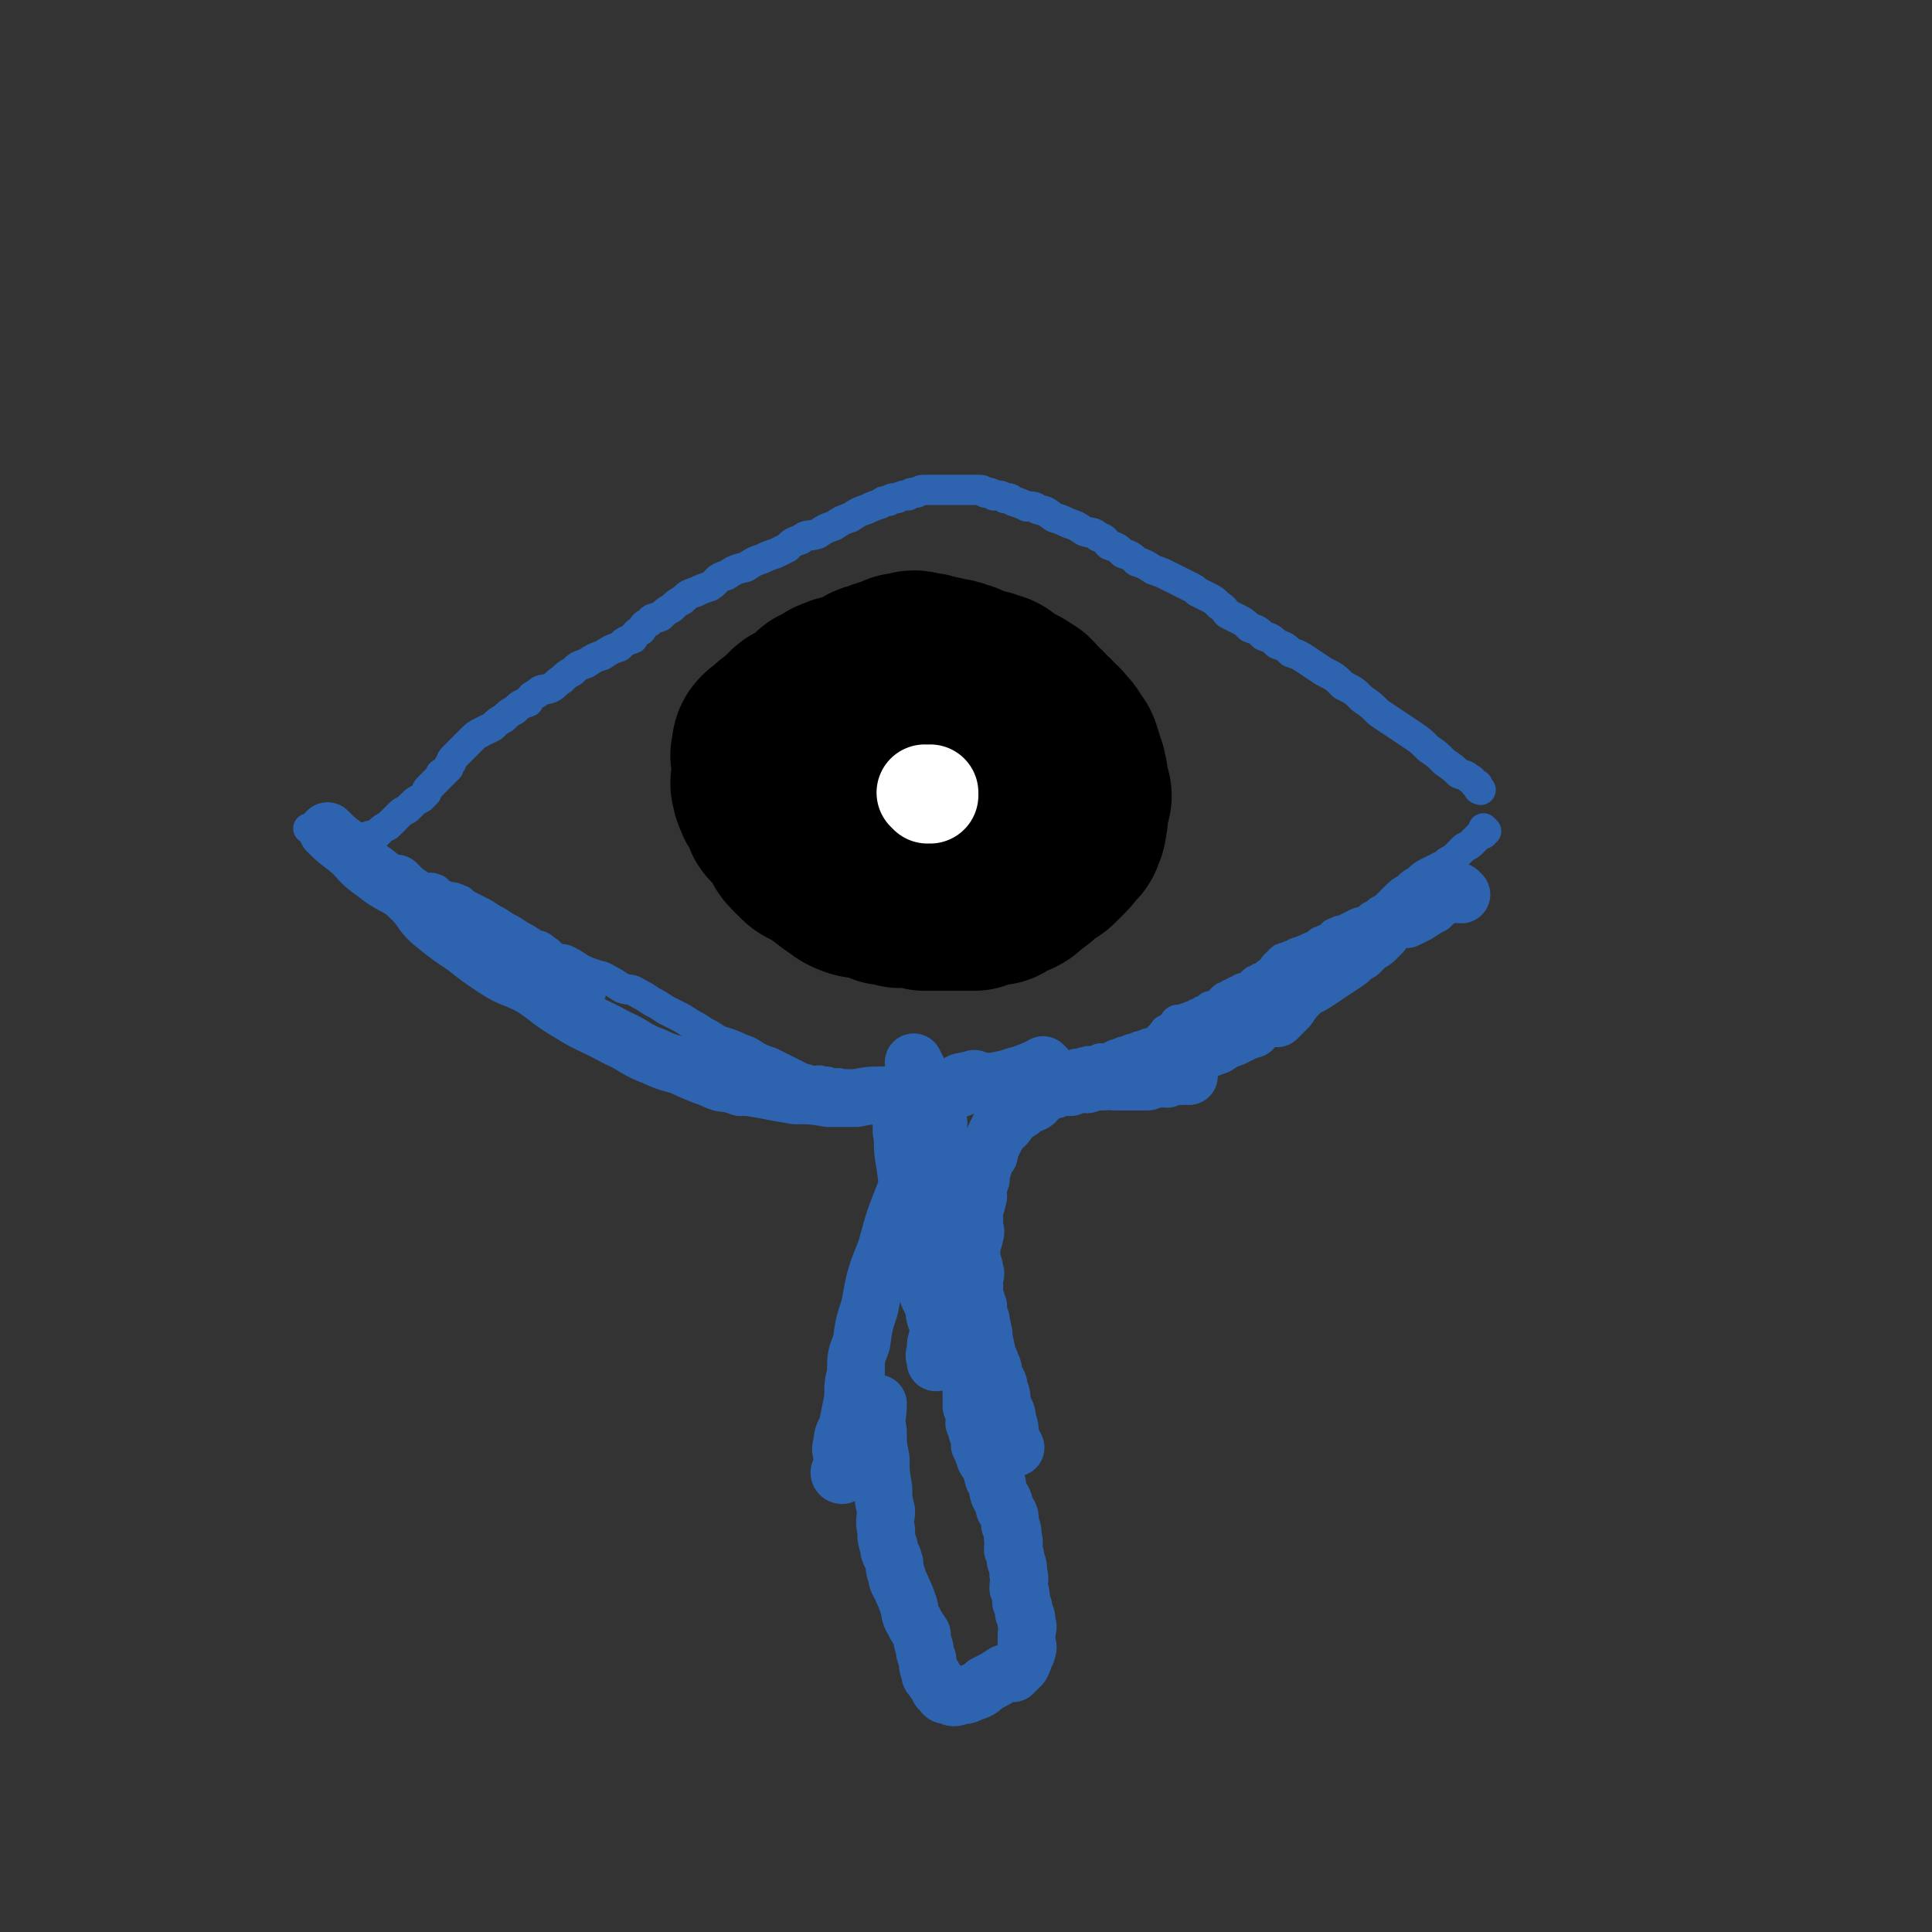 <svg viewBox='0 0 702 702' version='1.1' xmlns='http://www.w3.org/2000/svg' xmlns:xlink='http://www.w3.org/1999/xlink'><rect x="0" y="0" width="702" height="702" fill="#333333" stroke="none"/><g fill='none' stroke='#2D63AF' stroke-width='11' stroke-linecap='round' stroke-linejoin='round'><path d='M538,287c0,0 -1,0 -1,-1 0,0 0,0 0,0 0,-1 0,-1 -1,-1 -1,-1 -1,-2 -2,-2 -2,-2 -2,-1 -4,-2 -2,-2 -2,-2 -5,-4 -3,-3 -3,-3 -6,-5 -3,-3 -3,-3 -6,-5 -3,-2 -3,-2 -6,-4 -3,-2 -3,-2 -6,-4 -3,-3 -3,-3 -6,-5 -3,-3 -3,-3 -7,-5 -3,-3 -3,-3 -7,-5 -3,-2 -3,-2 -6,-4 -3,-2 -3,-2 -6,-3 -2,-2 -2,-2 -5,-3 -2,-2 -2,-2 -5,-3 -2,-2 -2,-2 -5,-3 -2,-2 -2,-2 -4,-3 -2,-1 -2,-1 -4,-2 -1,-1 -1,-2 -3,-3 -2,-2 -2,-2 -4,-3 -2,-1 -2,-1 -4,-2 -1,-1 -1,-1 -3,-2 -2,-1 -2,-1 -4,-2 -2,-1 -2,-1 -4,-2 -2,-1 -2,-1 -5,-2 -3,-2 -3,-2 -6,-3 -2,-2 -2,-2 -5,-3 -2,-2 -2,-2 -5,-3 -2,-2 -1,-2 -4,-3 -2,-2 -2,-1 -5,-2 -3,-2 -3,-2 -6,-3 -2,-1 -2,-1 -5,-2 -3,-2 -2,-2 -6,-3 -1,-1 -2,-1 -4,-1 -2,-1 -2,-1 -5,-2 -1,-1 -1,-1 -3,-1 -1,-1 -2,-1 -4,-1 -1,-1 -1,-1 -3,-1 -1,-1 -1,-1 -3,-1 -1,0 -1,0 -3,0 -1,0 -1,0 -3,0 -2,0 -2,0 -4,0 -2,0 -2,0 -4,0 -2,0 -3,0 -4,0 -3,0 -2,0 -4,1 -2,0 -2,0 -3,1 -2,0 -2,0 -4,1 -2,0 -2,0 -3,1 -2,0 -2,0 -3,1 -3,1 -3,1 -5,2 -3,1 -3,1 -6,3 -3,1 -3,1 -6,3 -3,1 -3,1 -6,3 -3,1 -4,0 -6,2 -3,1 -3,1 -5,3 -2,1 -2,1 -4,2 -3,1 -3,1 -5,2 -3,1 -3,1 -6,3 -4,1 -4,1 -7,3 -4,1 -3,2 -6,4 -3,1 -3,1 -5,2 -3,1 -3,1 -5,3 -2,1 -2,1 -4,3 -2,1 -2,1 -4,3 -2,1 -3,0 -4,2 -2,1 -2,1 -3,3 -2,1 -2,1 -3,3 -3,1 -3,1 -5,3 -3,1 -3,1 -6,3 -3,1 -3,1 -6,3 -3,1 -3,1 -5,3 -2,1 -2,1 -4,3 -2,1 -2,2 -4,3 -3,1 -3,0 -5,2 -2,1 -2,1 -3,3 -3,1 -3,1 -5,3 -2,1 -2,1 -4,3 -2,1 -2,1 -4,3 -2,1 -2,1 -4,2 -2,1 -2,1 -4,3 -1,1 -1,1 -2,2 -1,1 -1,1 -2,2 -1,1 -1,1 -2,2 -1,1 -1,1 -1,2 -1,1 -1,1 -1,2 -1,1 -1,1 -2,2 -1,0 -1,0 -1,1 -1,1 -1,1 -2,2 -1,1 -1,1 -2,2 -1,1 -1,1 -1,2 -1,1 -1,1 -2,2 -2,1 -2,1 -3,2 -1,1 -1,1 -2,2 -2,1 -2,1 -3,2 -1,1 -1,1 -2,2 -1,1 -1,1 -2,2 -2,1 -2,1 -3,2 -1,1 -1,1 -2,2 -1,0 -1,-1 -2,0 -1,0 -1,0 -1,1 '/><path d='M540,302c0,0 -1,-1 -1,-1 0,0 0,1 0,2 0,0 0,-1 -1,0 0,0 0,0 -1,1 -1,1 -1,1 -2,2 -1,1 -1,1 -3,2 -1,1 -1,1 -3,3 -1,1 -1,1 -3,2 -1,1 -1,1 -3,2 -2,1 -2,1 -4,2 -2,1 -2,1 -4,3 -2,1 -2,1 -4,3 -2,1 -2,1 -4,3 -1,1 -1,1 -3,3 -1,1 -1,1 -3,2 -1,1 -1,1 -3,2 -1,1 -1,1 -3,2 -1,0 -1,0 -3,1 -2,1 -2,1 -4,2 -1,0 -1,0 -3,1 -1,0 -1,1 -2,2 -1,0 -1,0 -3,1 -1,0 -1,1 -3,2 -1,0 -1,0 -2,1 -1,0 -1,0 -3,1 -1,0 -1,0 -2,1 -1,0 -1,0 -3,1 -1,0 -1,0 -2,1 -1,1 -1,1 -2,2 0,1 0,1 -1,2 0,0 -1,0 -2,1 0,0 0,0 -1,1 -1,0 -1,0 -2,1 -1,0 -1,0 -2,1 -1,1 -1,1 -3,2 -1,0 -1,0 -2,1 -1,0 -1,0 -2,1 -1,0 -1,0 -2,1 -1,0 -1,0 -2,1 0,0 0,0 -1,1 -1,1 -1,1 -3,2 0,0 0,-1 -1,0 0,0 0,0 -1,1 -1,0 -1,0 -2,1 -1,0 -1,0 -2,1 -1,0 -1,0 -3,1 -1,0 -1,0 -2,1 -1,0 -1,-1 -2,0 0,0 0,1 -1,2 0,0 -1,0 -2,1 -1,0 -1,1 -2,2 0,0 0,0 -1,1 -1,1 -1,1 -3,2 -1,0 -1,0 -3,1 -1,0 -1,0 -3,1 -1,0 -1,0 -3,1 -1,0 -1,0 -3,1 -1,0 -1,0 -2,1 -1,0 -1,0 -3,1 -1,0 -1,-1 -2,0 -1,0 0,0 -2,1 -1,0 -1,-1 -3,0 -1,0 -1,0 -2,1 -1,0 -1,-1 -2,0 -1,0 -1,0 -3,1 -1,0 -1,0 -2,0 -1,0 -1,-1 -2,0 0,0 0,0 -1,1 0,0 -1,-1 -2,0 -1,0 0,0 -2,1 0,0 -1,0 -2,0 -1,0 -1,-1 -2,0 -1,0 -1,0 -3,1 0,0 -1,-1 -2,0 -1,0 0,0 -2,1 -1,0 -1,0 -3,0 -1,0 -1,-1 -2,0 -1,0 0,0 -2,1 -1,0 -1,0 -3,0 -1,0 -1,-1 -3,0 -2,0 -1,0 -3,1 -1,0 -1,0 -1,0 -2,0 -2,-1 -3,0 -2,0 -1,0 -2,1 -1,0 -1,0 -2,0 -2,0 -2,0 -3,0 -2,0 -2,0 -3,0 -2,0 -2,0 -3,0 -2,0 -2,0 -3,0 -1,0 -1,0 -2,0 -2,0 -2,0 -3,0 -2,0 -2,0 -3,0 -2,0 -2,0 -4,0 -2,0 -2,0 -4,0 -2,0 -2,0 -4,0 -3,-1 -3,-1 -5,-1 -2,-1 -2,0 -3,0 -2,-1 -2,-1 -4,-1 -2,-1 -2,0 -4,0 -2,-1 -2,-1 -3,-1 -2,-1 -2,-1 -4,-2 -2,-1 -2,-1 -4,-2 -2,-1 -2,-1 -4,-2 -3,-1 -3,-1 -5,-2 -3,-2 -3,-2 -6,-3 -4,-2 -5,-2 -8,-3 -3,-2 -3,-2 -5,-3 -3,-2 -3,-2 -5,-3 -3,-2 -3,-2 -5,-3 -2,-1 -2,-1 -4,-2 -3,-2 -3,-2 -5,-3 -3,-2 -3,-2 -5,-3 -3,-2 -3,-1 -6,-2 -3,-2 -3,-2 -5,-3 -3,-2 -3,-1 -5,-2 -3,-1 -3,-1 -5,-2 -3,-2 -3,-2 -5,-3 -2,-1 -2,0 -4,-1 -2,-1 -2,-2 -4,-3 -2,-2 -2,-1 -4,-2 -3,-2 -3,-2 -5,-3 -3,-2 -3,-2 -5,-3 -3,-2 -3,-2 -5,-3 -3,-2 -3,-2 -5,-3 -2,-1 -2,-1 -4,-2 -2,-1 -2,-2 -3,-2 -2,-1 -2,-1 -4,-1 -2,-1 -2,-1 -3,-1 -1,-1 -1,-2 -2,-2 -2,-1 -2,0 -3,0 -1,0 -1,0 -2,0 -1,-1 -1,-2 -2,-2 -2,-1 -2,-1 -3,-1 -1,-1 -1,0 -2,0 -1,-1 -1,-1 -2,-2 -1,-1 -1,-1 -2,-1 -2,-1 -2,-1 -3,-2 -2,-1 -2,-1 -4,-2 -2,-1 -2,-1 -3,-1 -1,-1 -1,-2 -2,-2 -2,-1 -3,0 -4,-1 -1,-1 0,-2 -1,-2 -1,-1 -1,-1 -2,-1 -1,-1 -1,-1 -2,-1 -1,-1 -1,-1 -2,-1 -1,0 -1,0 -1,0 -1,-1 -1,-1 -2,-1 -1,-1 -1,-1 -2,-1 -1,-1 -1,-1 -2,-1 '/></g>
<g fill='none' stroke='#000000' stroke-width='70' stroke-linecap='round' stroke-linejoin='round'><path d='M341,265c0,0 -1,-1 -1,-1 '/><path d='M327,250c0,0 -1,-1 -1,-1 0,0 1,1 2,1 0,0 0,0 1,0 0,0 0,0 1,0 0,0 0,0 1,0 1,0 1,-1 2,0 1,0 1,0 2,1 1,1 1,1 3,2 1,1 1,0 3,2 1,1 0,1 2,3 0,1 1,1 2,2 1,1 0,1 2,3 0,1 1,1 2,2 0,2 0,2 1,4 0,1 0,1 1,3 0,2 1,2 1,4 1,1 0,1 0,3 1,1 1,1 1,3 0,2 0,2 -1,4 0,1 1,1 0,2 0,1 -1,1 -1,3 -1,1 -1,1 -1,2 -1,0 -2,0 -2,1 -2,1 -1,1 -2,2 -2,1 -2,1 -3,2 -2,1 -2,0 -4,1 -3,0 -3,0 -5,1 -2,0 -2,1 -3,1 -3,0 -3,0 -6,0 -3,0 -3,0 -5,0 -3,-1 -3,-1 -5,-1 -2,-1 -2,-1 -4,-1 -3,-1 -3,0 -5,-1 -2,-1 -1,-1 -2,-2 -1,-1 -1,-1 -1,-1 -1,-1 -1,-1 -2,-2 -1,-1 -1,-1 -1,-1 -1,-1 -1,-1 -1,-2 -1,-1 0,-1 0,-2 -1,-1 -1,-1 -1,-2 -1,-2 0,-2 0,-3 0,-2 -1,-2 0,-4 0,-2 0,-2 1,-4 0,-2 1,-2 2,-3 0,-2 0,-2 1,-3 0,-2 0,-2 2,-3 0,-1 1,-1 2,-2 1,-2 1,-2 3,-3 1,-1 1,-1 3,-2 1,-1 2,-1 4,-2 2,-2 2,-2 5,-3 2,-1 2,-1 5,-2 2,-1 2,-1 5,-1 2,-1 2,-1 4,-1 2,-1 2,-1 4,-1 2,-1 1,-1 4,-1 1,-1 2,0 4,0 1,0 1,0 3,0 2,0 1,0 3,1 2,0 2,-1 3,0 2,0 2,0 3,1 2,0 2,0 3,1 2,1 2,2 3,3 3,1 3,0 5,2 3,1 2,2 4,4 2,1 2,1 3,3 2,1 2,1 3,3 2,1 2,1 3,3 2,1 1,1 2,3 1,1 2,1 2,3 1,2 1,2 1,4 1,1 1,1 1,3 1,1 0,1 0,3 1,1 1,1 1,3 1,1 1,1 0,3 0,2 0,2 -1,4 0,1 1,1 0,3 0,2 0,2 -1,4 0,1 -1,1 -2,2 -1,1 0,1 -2,3 -1,1 -1,1 -3,3 -1,1 -1,1 -3,2 -1,1 -2,1 -4,2 -1,1 -1,1 -3,2 -1,0 -2,0 -4,1 -1,0 -1,1 -3,2 -1,0 -1,0 -4,1 -1,0 -2,-1 -4,0 -3,0 -2,0 -5,1 -3,0 -3,0 -6,0 -3,0 -3,0 -6,0 -3,0 -3,0 -5,0 -3,-1 -3,-1 -4,-1 -3,-1 -2,-1 -4,-2 -2,-1 -2,-1 -4,-2 -3,-1 -3,-1 -5,-2 -3,-2 -2,-2 -4,-3 -2,-2 -2,-2 -4,-3 -2,-1 -2,-1 -3,-2 -2,-2 -2,-2 -3,-3 -2,-2 -1,-2 -2,-3 -2,-2 -2,-2 -3,-3 -2,-2 -1,-2 -2,-3 -2,-2 -2,-2 -3,-3 -2,-2 -1,-2 -2,-4 -1,-2 -2,-2 -2,-3 -1,-2 -1,-2 -1,-3 -1,-2 -1,-2 -1,-3 -1,-2 0,-2 0,-3 -1,-1 -1,-1 -1,-2 0,-1 0,-1 1,-2 0,-2 0,-2 1,-3 0,-1 0,-1 1,-2 0,-1 1,-1 2,-2 1,-1 1,-1 2,-2 1,-2 1,-2 3,-3 1,-2 0,-2 2,-3 1,-2 2,-1 4,-2 1,-1 1,-2 3,-2 1,-1 2,-1 4,-1 2,-1 2,-1 5,-2 3,-2 2,-2 6,-3 2,-1 3,-1 6,-2 2,-1 1,-1 4,-1 2,-1 2,-1 5,0 2,0 2,0 4,1 2,0 2,0 5,1 2,0 2,0 4,1 1,0 1,0 3,1 1,1 1,1 2,2 1,0 2,0 2,1 2,1 2,1 3,2 3,2 2,2 4,4 3,2 3,2 5,4 3,1 3,1 5,3 2,1 2,1 3,3 2,1 2,1 3,3 1,1 2,1 2,2 2,1 1,1 2,3 1,0 1,0 1,1 1,1 0,1 0,2 1,1 1,1 1,2 1,1 0,1 0,2 0,1 1,1 0,3 0,1 0,1 -1,3 0,2 -1,2 -2,4 -1,2 0,2 -2,4 -1,1 -1,1 -3,3 0,1 0,1 -1,3 0,1 0,1 -2,3 -1,1 -1,0 -3,2 -1,1 0,1 -2,3 0,1 -1,1 -2,2 -1,1 -1,1 -2,2 -1,1 0,1 -2,2 0,0 -1,0 -2,1 -1,0 -1,0 -2,1 -1,0 0,0 -2,1 -1,0 -1,0 -3,1 -1,0 -1,0 -3,1 -3,0 -4,-1 -6,0 -3,0 -3,0 -5,1 -3,0 -3,1 -5,2 -3,0 -3,0 -5,0 -3,-1 -2,-2 -4,-2 -3,-1 -3,-1 -5,-1 -3,-1 -2,-1 -4,-2 -3,-1 -3,-1 -5,-2 -3,-2 -3,-2 -5,-3 -3,-2 -2,-2 -4,-3 -2,-2 -2,-2 -4,-3 -2,-1 -3,-1 -4,-2 -2,-2 -2,-2 -3,-3 -2,-2 -1,-2 -2,-3 -1,-2 -1,-2 -2,-3 -1,-2 -1,-2 -2,-3 -1,-2 -2,-2 -2,-3 -1,-2 -1,-2 -1,-3 -1,-2 -1,-2 -1,-3 -1,-2 0,-2 0,-3 0,-2 0,-2 0,-4 0,-2 -1,-2 0,-3 0,-2 0,-2 1,-3 0,-2 0,-2 1,-3 1,-2 1,-1 3,-2 1,-2 1,-2 3,-3 1,-2 1,-2 4,-3 1,-1 2,-1 4,-2 2,-2 1,-2 4,-3 1,-1 1,-1 3,-1 2,-1 2,-1 4,-2 1,-1 1,-1 3,-1 2,-1 2,0 5,0 3,-1 3,-1 6,-1 3,-1 3,0 6,0 2,0 2,0 5,0 2,0 2,0 4,0 2,0 2,0 4,0 1,0 1,0 3,0 2,0 2,0 4,1 1,0 1,0 3,1 1,1 1,1 2,2 2,1 1,1 2,2 1,0 2,0 2,1 2,1 2,1 3,2 2,1 2,1 3,2 3,2 3,2 5,4 2,1 2,1 3,2 2,1 2,1 3,3 2,1 1,1 2,3 1,1 2,1 2,3 1,1 1,1 1,3 1,1 2,1 2,3 1,1 0,1 0,2 1,1 1,1 1,3 1,2 1,2 1,4 1,1 0,1 0,3 0,1 0,1 0,3 0,1 0,1 0,3 0,1 1,1 0,3 0,1 0,1 -1,3 0,1 0,2 -1,3 -1,1 -1,1 -3,2 -1,1 -1,1 -3,3 -1,1 0,1 -2,2 -1,1 -1,1 -3,2 -1,1 0,1 -2,2 -1,0 -1,0 -3,1 -1,0 -1,1 -3,2 0,0 -1,-1 -2,0 -1,0 -1,0 -3,1 -1,0 -1,0 -3,1 -1,0 -2,0 -3,0 -2,0 -2,0 -4,0 -3,0 -3,0 -5,0 -3,0 -4,0 -6,0 -3,-1 -2,-1 -4,-1 -3,-1 -3,0 -5,0 -3,-1 -3,-1 -5,-1 -3,-1 -3,-2 -5,-2 -3,-1 -4,0 -6,-1 -3,-1 -3,-2 -5,-3 -3,-2 -2,-2 -4,-3 -2,-2 -2,-2 -4,-3 -2,-1 -3,-1 -4,-2 -2,-2 -2,-2 -3,-3 -2,-2 -1,-2 -2,-3 -1,-2 -1,-2 -2,-3 -1,-2 -1,-2 -2,-3 -1,-1 -2,-1 -2,-2 -1,-2 -1,-2 -1,-3 -1,-2 -2,-2 -2,-3 -1,-2 -1,-2 -1,-3 -1,-2 0,-2 0,-3 0,-2 0,-2 0,-3 0,-2 0,-2 0,-3 0,-2 -1,-2 0,-4 0,-2 0,-2 1,-3 '/></g>
<g fill='none' stroke='#FFFFFF' stroke-width='35' stroke-linecap='round' stroke-linejoin='round'><path d='M337,289c0,0 -1,-1 -1,-1 0,0 1,1 2,1 0,0 0,-1 0,-1 '/></g>
<g fill='none' stroke='#2D63AF' stroke-width='21' stroke-linecap='round' stroke-linejoin='round'><path d='M531,325c0,0 -1,-1 -1,-1 -1,0 -1,1 -2,1 -1,0 -1,-1 -2,0 -1,0 -1,0 -2,1 -2,1 -2,1 -4,3 -2,1 -2,1 -5,3 -2,1 -2,1 -4,2 '/><path d='M502,339c0,0 -1,-1 -1,-1 0,0 0,1 0,2 0,0 0,-1 -1,0 0,0 1,0 0,1 -1,1 -1,1 -3,2 -1,1 -1,1 -3,3 -2,1 -2,1 -4,3 -3,2 -3,2 -6,4 -3,2 -3,2 -6,4 -3,2 -3,1 -6,4 -2,2 -2,2 -4,5 -2,2 -2,2 -4,4 '/><path d='M472,354c0,0 -1,-1 -1,-1 0,0 0,0 -1,1 -1,0 -1,0 -2,1 0,0 0,1 -1,2 0,1 -1,1 -2,2 -1,1 -1,0 -3,2 -1,1 0,1 -2,3 -1,1 -2,1 -4,3 -2,1 -2,1 -4,3 -2,1 -2,1 -4,2 -2,1 -2,0 -4,2 -2,1 -2,1 -4,3 -1,1 -1,1 -3,2 -1,1 -1,1 -3,2 -1,1 -1,1 -3,2 -1,1 -1,1 -3,2 -1,0 -1,0 -3,1 -1,0 0,1 -2,2 0,0 -1,0 -2,1 '/><path d='M455,374c0,0 -1,-1 -1,-1 0,0 0,0 -1,1 0,0 0,0 -1,1 -2,1 -2,1 -4,2 -3,1 -3,1 -6,3 -3,1 -3,1 -7,3 -4,1 -4,1 -9,3 -4,1 -4,1 -9,3 -5,1 -5,1 -11,2 -5,1 -5,0 -11,2 -3,0 -3,1 -7,2 '/><path d='M380,388c0,0 -1,-1 -1,-1 0,0 0,1 -1,1 -1,0 -1,0 -3,1 -3,1 -2,1 -6,2 -3,1 -3,1 -8,2 -3,0 -3,0 -7,1 -4,0 -3,1 -7,2 -4,0 -4,0 -8,1 -4,0 -4,0 -7,1 '/><path d='M355,393c0,0 -1,-1 -1,-1 0,0 0,1 -1,1 -1,0 -1,-1 -2,0 -2,0 -2,0 -3,1 -3,1 -3,1 -6,2 -5,1 -5,0 -9,1 -6,0 -6,0 -11,1 -6,0 -6,0 -11,1 -5,0 -5,0 -10,0 -6,-1 -6,-1 -12,-1 -6,-1 -6,-1 -11,-2 -6,-1 -6,-1 -12,-2 -5,-2 -5,-2 -10,-3 -5,-2 -5,-2 -9,-4 '/><path d='M271,395c0,0 0,-1 -1,-1 -1,0 -1,1 -1,1 -1,-1 -1,-1 -2,-1 -3,-1 -4,0 -6,-1 -5,-2 -5,-3 -9,-4 -7,-3 -8,-2 -14,-5 -8,-3 -7,-4 -14,-7 -9,-5 -9,-4 -17,-9 -7,-4 -7,-5 -13,-9 -7,-4 -8,-3 -14,-7 -6,-4 -6,-4 -11,-8 -6,-4 -6,-4 -11,-8 -5,-4 -4,-5 -8,-9 -3,-3 -3,-3 -6,-6 '/><path d='M210,359c0,0 0,-1 -1,-1 0,0 -1,1 -1,1 -3,-1 -3,-1 -6,-2 -4,-2 -4,-2 -7,-4 -7,-4 -7,-4 -14,-7 -8,-5 -8,-5 -15,-9 -8,-6 -8,-6 -16,-11 -7,-5 -8,-4 -14,-9 -6,-4 -5,-5 -10,-9 -4,-3 -4,-3 -7,-6 '/><path d='M432,391c0,0 -1,-1 -1,-1 0,0 0,1 -1,1 0,0 0,0 -1,0 0,0 0,0 -1,0 -1,0 -1,-1 -2,0 -1,0 -1,0 -2,1 -1,0 -1,-1 -3,0 -2,0 -2,0 -4,1 -2,0 -2,0 -4,0 -2,0 -2,0 -4,0 -2,0 -2,0 -4,0 -2,0 -2,-1 -4,0 -3,0 -3,0 -6,1 -1,0 -1,-1 -3,0 -1,0 -1,0 -3,1 -1,0 -1,-1 -3,0 -1,0 -1,0 -3,1 -1,0 -1,0 -3,1 -1,0 -1,1 -3,2 -1,1 0,1 -2,2 -1,0 -1,0 -3,1 -1,0 0,1 -2,2 0,0 -1,0 -2,1 -1,0 -1,1 -2,2 0,1 0,1 -1,2 0,0 -1,0 -2,1 0,0 0,1 -1,2 0,1 0,1 -1,2 0,1 0,1 -1,2 0,1 0,1 -1,2 0,1 1,1 0,2 0,0 0,0 -1,1 0,1 0,1 -1,2 0,0 1,0 0,1 0,1 0,1 -1,2 0,0 0,0 0,1 0,1 1,1 0,2 0,1 0,1 -1,2 0,1 0,1 0,2 0,1 1,1 0,3 0,1 0,1 -1,3 0,2 0,2 0,4 0,1 0,1 0,3 0,1 1,1 0,3 0,1 0,1 -1,3 0,1 0,1 0,2 0,1 0,1 0,2 0,1 0,1 0,3 1,1 1,1 1,3 1,1 0,1 0,2 0,1 0,1 0,3 0,1 0,1 0,3 0,1 0,1 0,2 1,1 1,1 1,2 1,1 0,1 0,2 0,0 0,0 0,1 1,1 1,1 1,2 1,1 0,1 0,2 1,1 1,1 1,3 1,1 0,1 0,3 1,1 1,1 1,3 1,1 0,1 0,3 1,1 2,1 2,3 1,1 1,2 1,4 1,2 2,2 2,5 1,2 1,2 1,5 1,3 2,3 2,6 1,3 1,3 1,6 1,2 1,2 2,4 '/><path d='M333,415c0,0 -1,-1 -1,-1 0,0 0,1 1,2 0,1 0,1 0,2 0,0 0,0 0,1 0,1 0,1 0,2 -1,1 -1,1 -1,3 -1,1 -1,1 -1,3 -1,2 -1,2 -1,5 -1,2 -1,2 0,5 0,3 0,3 1,7 0,4 0,4 1,8 0,4 0,4 2,8 0,3 0,3 2,7 1,3 1,3 3,7 1,4 0,4 3,9 2,6 3,6 7,12 3,6 3,6 6,13 3,5 3,5 6,10 '/><path d='M328,406c0,0 -1,-1 -1,-1 0,1 0,1 1,3 0,2 -1,2 0,5 0,5 0,5 1,11 1,8 1,8 4,16 2,9 2,9 5,19 1,8 2,8 3,16 0,5 0,5 0,10 -1,3 -1,3 -1,6 -1,2 0,2 0,4 '/><path d='M340,407c0,0 -1,-1 -1,-1 0,0 1,1 2,2 0,1 -1,2 0,4 0,3 0,3 1,6 1,6 1,6 2,12 0,7 0,7 1,14 0,7 0,7 1,14 0,6 -1,6 1,13 1,8 1,8 4,17 2,8 2,8 4,17 3,7 3,7 5,14 '/><path d='M354,501c0,0 -1,-1 -1,-1 0,0 0,1 0,2 1,0 0,0 0,1 0,1 0,1 0,2 0,1 0,1 0,2 0,2 0,2 0,4 1,1 1,1 1,3 1,1 0,1 0,3 1,1 1,1 1,3 1,2 1,2 1,5 1,2 1,2 2,5 2,3 2,3 3,7 2,2 1,3 2,6 1,2 2,2 2,5 2,3 2,2 2,6 1,2 1,2 1,5 1,2 0,2 0,4 1,2 1,2 1,4 1,2 1,2 1,5 1,2 0,2 0,5 1,2 1,2 1,5 1,2 1,2 1,4 1,2 1,1 1,4 1,1 0,2 0,4 0,1 0,1 0,3 0,1 1,1 0,3 0,1 0,0 -1,2 0,1 0,1 -1,3 -1,1 -1,1 -3,3 -1,0 -1,0 -3,0 -3,2 -3,2 -7,4 -2,2 -2,2 -5,3 -2,1 -2,1 -4,1 -2,1 -3,1 -4,0 -2,0 -2,0 -3,-2 -1,0 -1,-1 -1,-2 -1,-1 -2,-1 -2,-3 -1,0 -1,0 -1,-1 -1,-3 -1,-3 -1,-5 -1,-3 -1,-2 -1,-4 -1,-3 -1,-3 -1,-5 -2,-3 -2,-3 -3,-5 -2,-3 -1,-4 -2,-6 -1,-3 -1,-3 -2,-5 -1,-3 -2,-3 -2,-5 -1,-3 -1,-3 -1,-5 -1,-4 -2,-3 -2,-6 -1,-3 -1,-3 -1,-6 -1,-4 0,-4 0,-7 -1,-4 -1,-4 -1,-8 -1,-6 -1,-6 -1,-11 -1,-5 -1,-5 -1,-10 -1,-5 0,-5 0,-10 '/><path d='M306,536c0,0 -1,0 -1,-1 0,0 0,0 1,0 0,-1 0,-1 0,-1 0,-1 0,-1 0,-1 0,-2 0,-2 0,-3 0,-3 -1,-3 0,-5 0,-4 1,-4 2,-7 1,-5 1,-5 2,-10 0,-5 0,-5 1,-9 0,-6 0,-6 2,-11 1,-7 1,-7 3,-13 2,-11 2,-11 6,-21 3,-11 3,-11 7,-21 3,-9 4,-9 7,-18 1,-6 2,-6 2,-11 0,-4 -1,-4 -2,-8 -1,-3 -1,-3 -2,-6 -1,-2 -1,-2 -2,-4 '/></g>
</svg>
